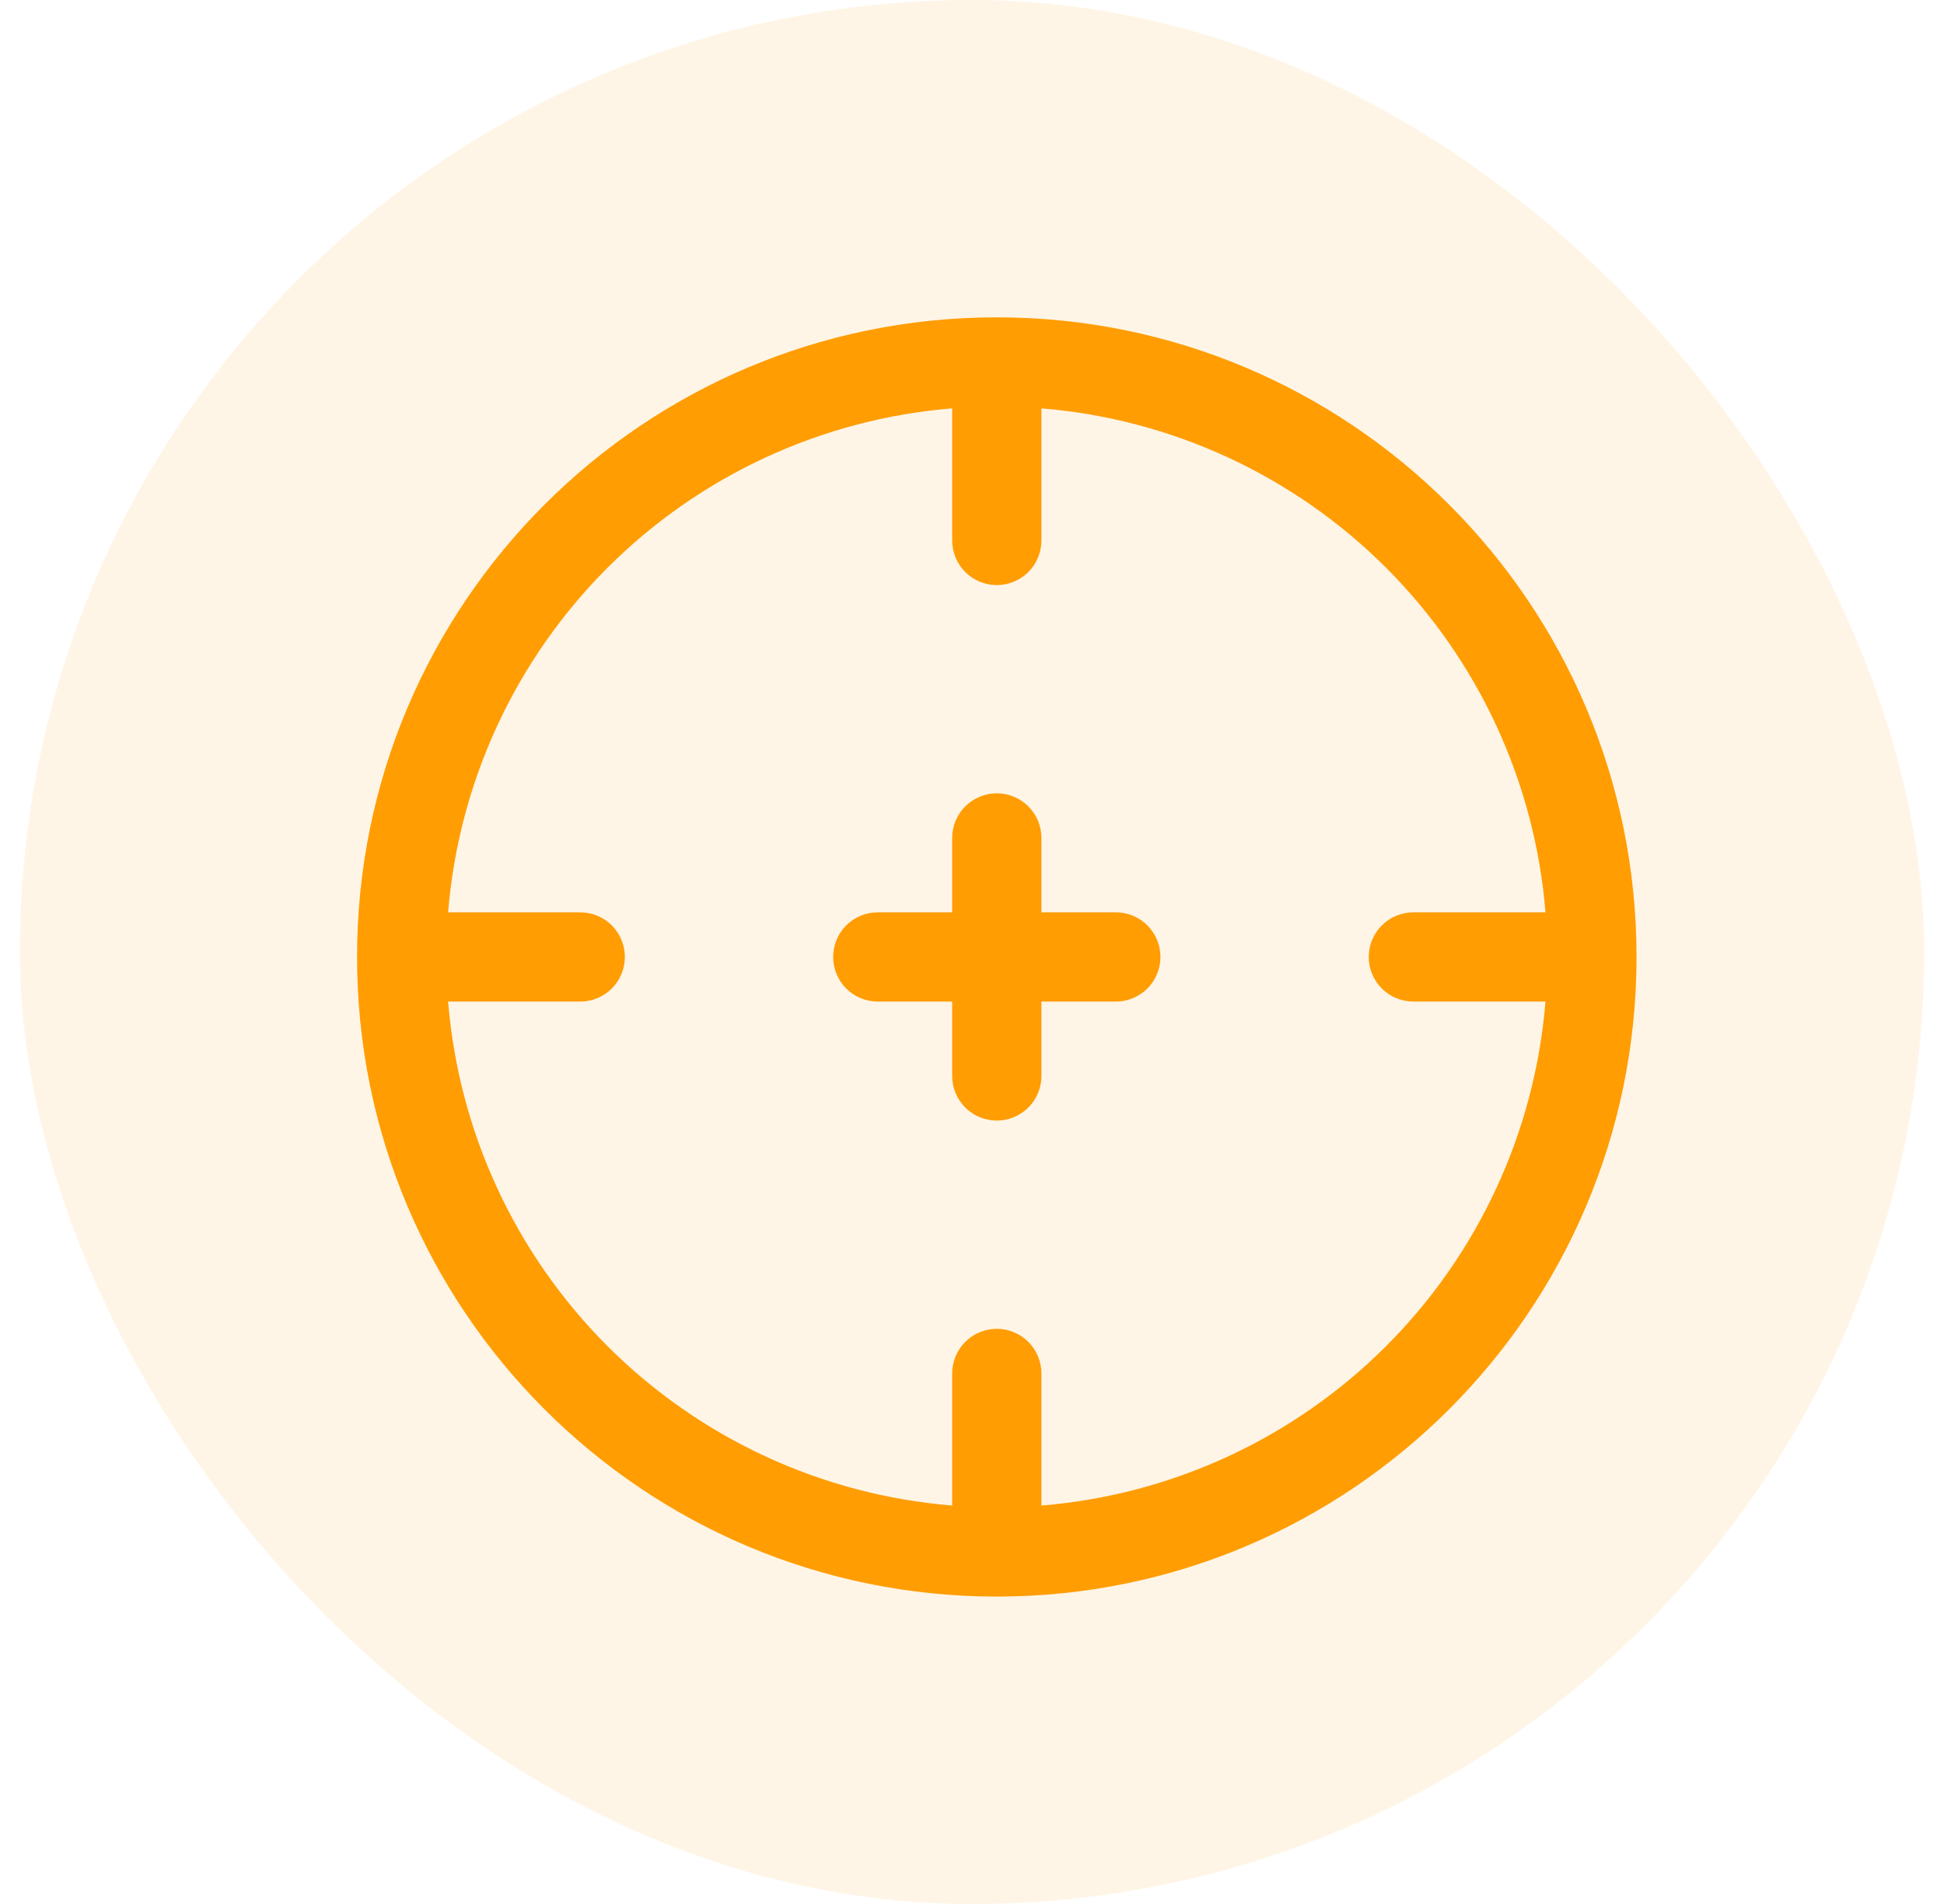 <svg width="49" height="48" viewBox="0 0 49 48" fill="none" xmlns="http://www.w3.org/2000/svg">
<rect x="0.5" width="48" height="48" rx="24" fill="#FF9D03" fill-opacity="0.1"/>
<path d="M21 24.125C21 23.827 21.119 23.541 21.329 23.329C21.541 23.119 21.827 23 22.125 23H24V21.125C24 20.827 24.119 20.541 24.329 20.329C24.541 20.119 24.827 20 25.125 20C25.423 20 25.709 20.119 25.921 20.329C26.131 20.541 26.25 20.827 26.25 21.125V23H28.125C28.423 23 28.709 23.119 28.921 23.329C29.131 23.541 29.25 23.827 29.25 24.125C29.25 24.423 29.131 24.709 28.921 24.921C28.709 25.131 28.423 25.25 28.125 25.25H26.25V27.125C26.25 27.423 26.131 27.709 25.921 27.921C25.709 28.131 25.423 28.25 25.125 28.25C24.827 28.25 24.541 28.131 24.329 27.921C24.119 27.709 24 27.423 24 27.125V25.25H22.125C21.827 25.25 21.541 25.131 21.329 24.921C21.119 24.709 21 24.423 21 24.125Z" fill="#FF9D03"/>
<path fill-rule="evenodd" clip-rule="evenodd" d="M25.125 8C16.22 8 9 15.22 9 24.125C9 33.031 16.22 40.25 25.125 40.25C34.031 40.25 41.25 33.031 41.25 24.125C41.25 15.22 34.031 8 25.125 8ZM24 10.295C20.72 10.562 17.641 11.986 15.313 14.313C12.986 16.641 11.562 19.72 11.295 23H14.625C14.923 23 15.21 23.119 15.421 23.329C15.632 23.541 15.75 23.827 15.75 24.125C15.75 24.423 15.632 24.709 15.421 24.921C15.21 25.131 14.923 25.25 14.625 25.25H11.295C11.562 28.53 12.986 31.609 15.313 33.937C17.641 36.264 20.72 37.688 24 37.955V34.625C24 34.327 24.119 34.041 24.329 33.83C24.541 33.618 24.827 33.5 25.125 33.5C25.423 33.5 25.709 33.618 25.921 33.83C26.131 34.041 26.25 34.327 26.25 34.625V37.955C29.53 37.688 32.609 36.264 34.937 33.937C37.264 31.609 38.688 28.53 38.955 25.25H35.625C35.327 25.25 35.041 25.131 34.83 24.921C34.618 24.709 34.5 24.423 34.5 24.125C34.5 23.827 34.618 23.541 34.83 23.329C35.041 23.119 35.327 23 35.625 23H38.955C38.688 19.72 37.264 16.641 34.937 14.313C32.609 11.986 29.53 10.562 26.25 10.295V13.625C26.25 13.923 26.131 14.21 25.921 14.421C25.709 14.632 25.423 14.75 25.125 14.75C24.827 14.75 24.541 14.632 24.329 14.421C24.119 14.21 24 13.923 24 13.625V10.295Z" fill="#FF9D03"/>
</svg>
